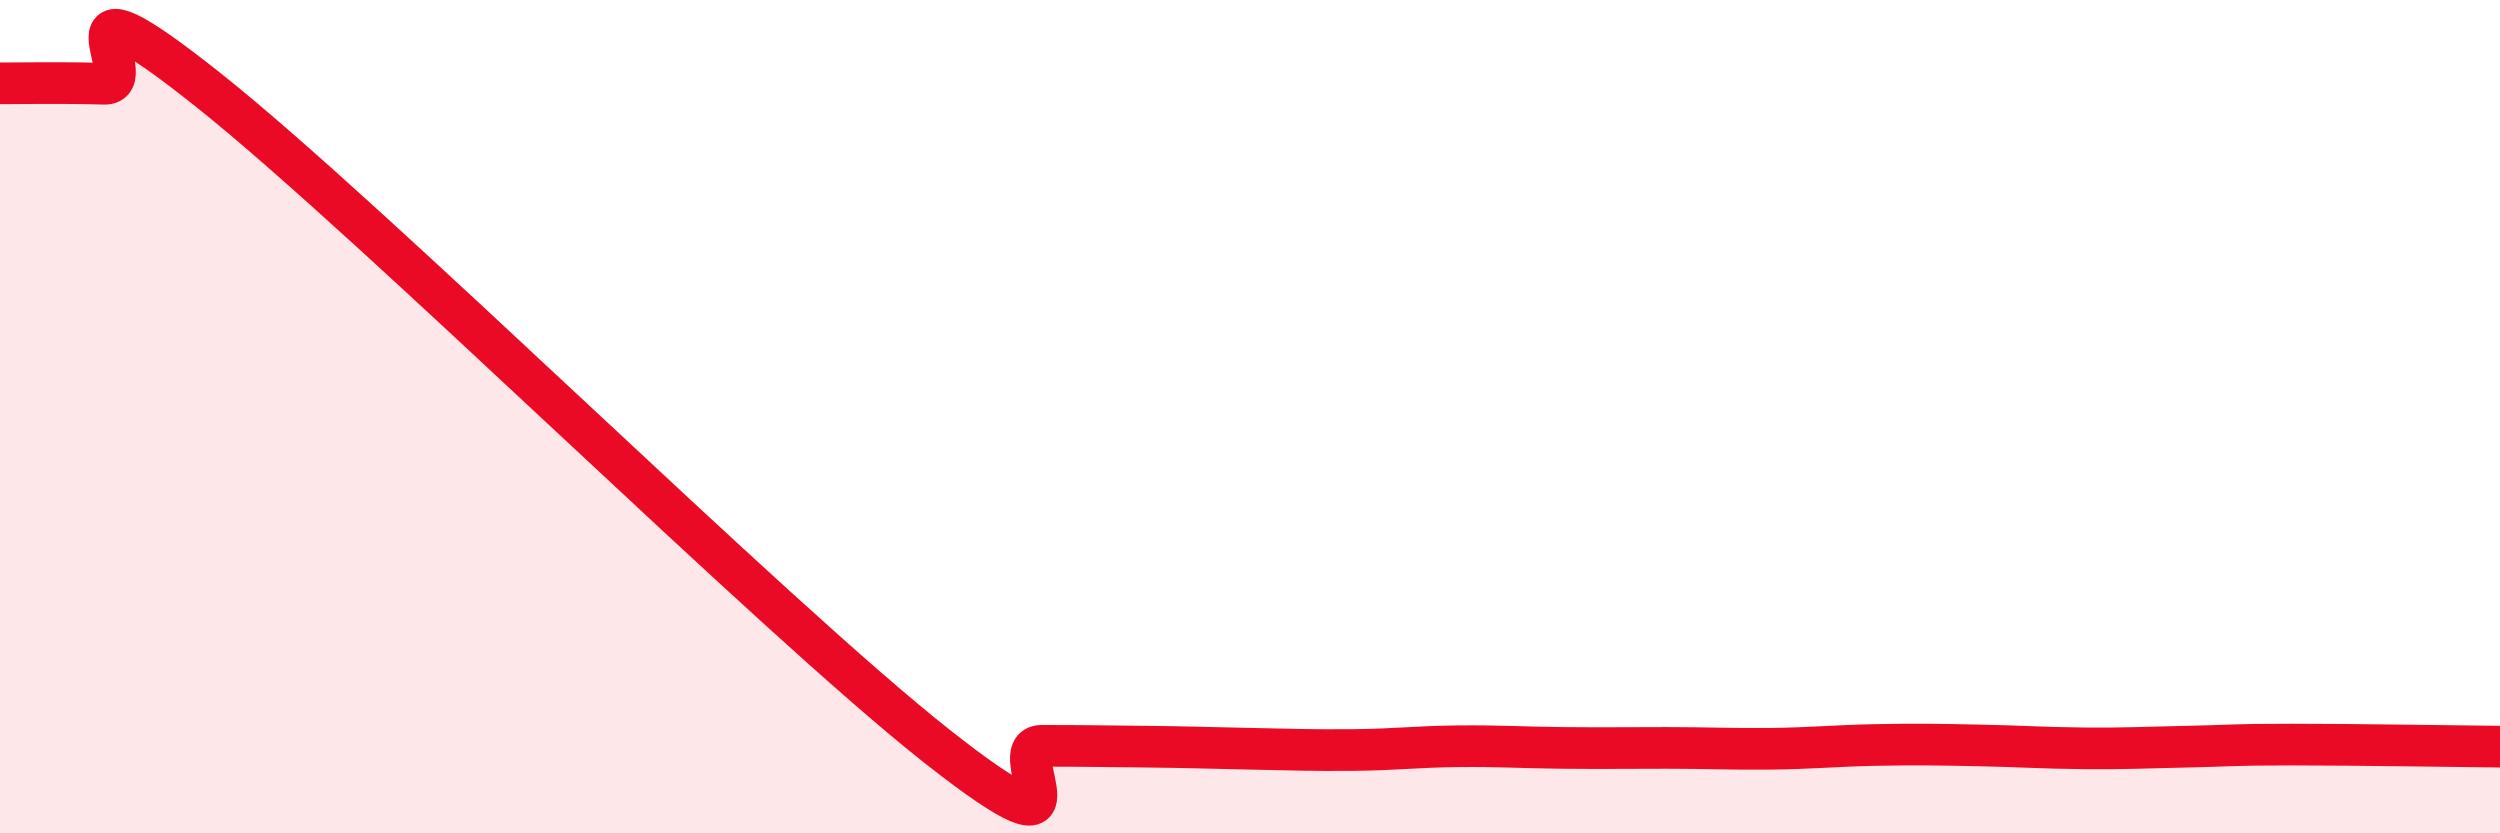 
    <svg width="60" height="20" viewBox="0 0 60 20" xmlns="http://www.w3.org/2000/svg">
      <path
        d="M 0,2 C 0.5,2 1.5,1.98 2.5,2.01 C 3.5,2.04 1,-1.02 5,2.16 C 9,5.34 18.5,14.77 22.5,17.92 C 26.5,21.07 24,17.9 25,17.9 C 26,17.9 26.5,17.91 27.5,17.92 C 28.5,17.93 29,17.95 30,17.97 C 31,17.99 31.5,18.01 32.5,18 C 33.5,17.99 34,17.92 35,17.91 C 36,17.9 36.5,17.94 37.5,17.95 C 38.5,17.96 39,17.95 40,17.95 C 41,17.95 41.5,17.98 42.5,17.97 C 43.5,17.96 44,17.9 45,17.88 C 46,17.86 46.5,17.87 47.5,17.89 C 48.5,17.91 49,17.95 50,17.96 C 51,17.97 51.5,17.94 52.5,17.92 C 53.5,17.9 53.5,17.87 55,17.87 C 56.5,17.87 59,17.91 60,17.92L60 20L0 20Z"
        fill="#EB0A25"
        opacity="0.1"
        stroke-linecap="round"
        stroke-linejoin="round"
      />
      <path
        d="M 0,2 C 0.5,2 1.5,1.98 2.5,2.01 C 3.5,2.04 1,-1.02 5,2.16 C 9,5.34 18.5,14.77 22.5,17.92 C 26.5,21.07 24,17.9 25,17.9 C 26,17.9 26.5,17.91 27.5,17.92 C 28.5,17.93 29,17.95 30,17.97 C 31,17.99 31.5,18.01 32.5,18 C 33.5,17.99 34,17.92 35,17.91 C 36,17.9 36.5,17.94 37.5,17.95 C 38.5,17.96 39,17.95 40,17.95 C 41,17.95 41.5,17.98 42.5,17.97 C 43.5,17.96 44,17.9 45,17.88 C 46,17.86 46.5,17.87 47.5,17.89 C 48.5,17.91 49,17.95 50,17.96 C 51,17.97 51.5,17.94 52.5,17.92 C 53.5,17.9 53.5,17.87 55,17.87 C 56.5,17.87 59,17.91 60,17.92"
        stroke="#EB0A25"
        stroke-width="1"
        fill="none"
        stroke-linecap="round"
        stroke-linejoin="round"
      />
    </svg>
  